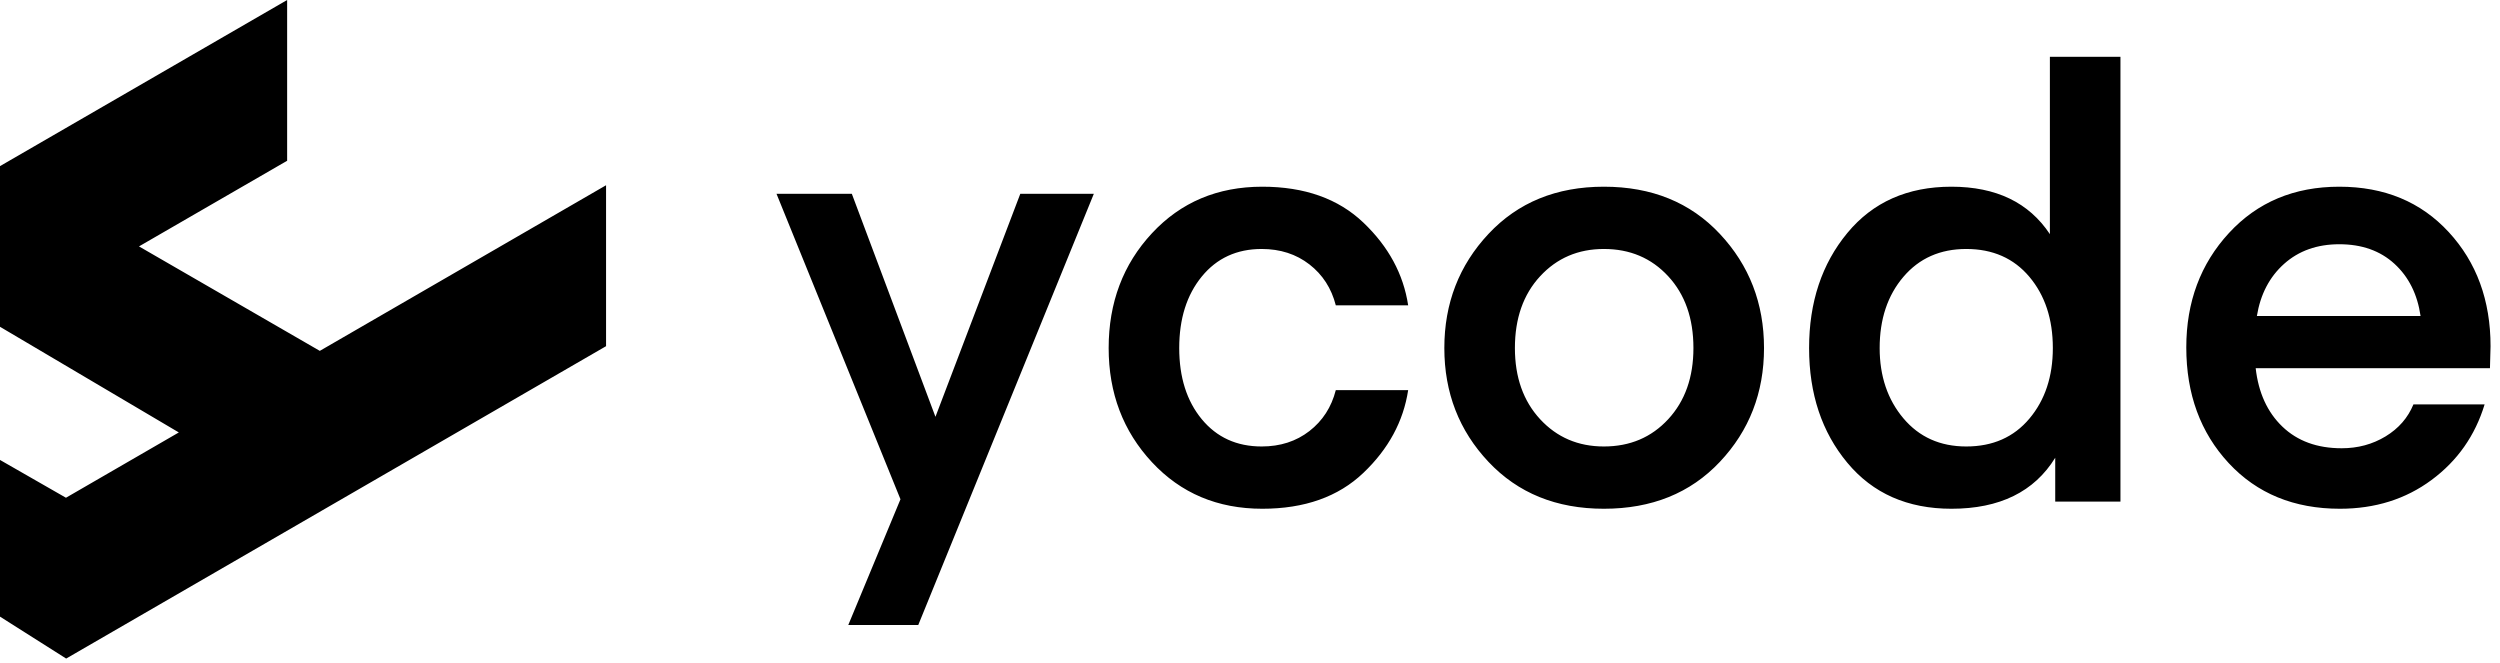 <?xml version="1.0" encoding="UTF-8"?>
<svg width="132px" height="35px" viewBox="0 0 132 35" version="1.1" xmlns="http://www.w3.org/2000/svg" xmlns:xlink="http://www.w3.org/1999/xlink">
    <title>ycode-logo-black</title>
    <g id="ycode-logo-black" stroke="none" stroke-width="1" fill="none" fill-rule="evenodd">
        <g id="4" fill="#000000" fill-rule="nonzero">
            <path d="M15.161,0 L15.161,8.488 L7.339,13.01 L16.886,18.526 L32,9.781 L32,18.278 L3.528,34.752 L3.492,34.772 L3.453,34.747 L0,32.558 L0,24.285 L3.483,26.281 L9.442,22.833 L0,17.254 L0,8.771 L15.161,0 Z M44.789,33 L47.545,26.361 L41,10.234 L44.977,10.234 L49.392,22.008 L53.871,10.234 L57.754,10.234 L48.484,33 L44.789,33 Z M58.537,18.376 C58.537,15.975 59.299,13.955 60.823,12.316 C62.347,10.677 64.288,9.858 66.647,9.858 C68.881,9.858 70.661,10.49 71.986,11.753 C73.312,13.016 74.1,14.472 74.351,16.121 L70.53,16.121 C70.301,15.223 69.836,14.503 69.137,13.96 C68.437,13.418 67.597,13.146 66.616,13.146 C65.301,13.146 64.246,13.632 63.453,14.602 C62.66,15.573 62.263,16.831 62.263,18.376 C62.263,19.921 62.66,21.173 63.453,22.134 C64.246,23.094 65.301,23.574 66.616,23.574 C67.597,23.574 68.437,23.303 69.137,22.76 C69.836,22.217 70.301,21.497 70.53,20.599 L74.351,20.599 C74.1,22.248 73.312,23.705 71.986,24.968 C70.661,26.231 68.881,26.862 66.647,26.862 C64.288,26.862 62.347,26.043 60.823,24.404 C59.299,22.765 58.537,20.756 58.537,18.376 Z M84.685,26.862 C82.18,26.862 80.149,26.038 78.594,24.388 C77.039,22.739 76.261,20.735 76.261,18.376 C76.261,16.017 77.039,14.007 78.594,12.348 C80.149,10.688 82.18,9.858 84.685,9.858 C87.211,9.858 89.252,10.688 90.807,12.348 C92.362,14.007 93.14,16.017 93.14,18.376 C93.14,20.735 92.362,22.739 90.807,24.388 C89.252,26.038 87.211,26.862 84.685,26.862 Z M79.987,18.376 C79.987,19.921 80.431,21.173 81.318,22.134 C82.206,23.094 83.328,23.574 84.685,23.574 C86.063,23.574 87.195,23.094 88.082,22.134 C88.97,21.173 89.413,19.921 89.413,18.376 C89.413,16.81 88.97,15.547 88.082,14.587 C87.195,13.626 86.063,13.146 84.685,13.146 C83.328,13.146 82.206,13.626 81.318,14.587 C80.431,15.547 79.987,16.81 79.987,18.376 Z M108.234,12.363 L108.234,3 L111.96,3 L111.96,26.486 L108.516,26.486 L108.516,24.169 C107.409,25.965 105.582,26.862 103.035,26.862 C100.718,26.862 98.886,26.053 97.54,24.435 C96.193,22.817 95.52,20.798 95.52,18.376 C95.52,15.954 96.193,13.929 97.54,12.301 C98.886,10.672 100.718,9.858 103.035,9.858 C105.395,9.858 107.127,10.693 108.234,12.363 Z M108.39,18.376 C108.39,16.852 107.978,15.599 107.153,14.618 C106.329,13.637 105.217,13.146 103.818,13.146 C102.44,13.146 101.334,13.637 100.499,14.618 C99.664,15.599 99.246,16.852 99.246,18.376 C99.246,19.858 99.664,21.095 100.499,22.087 C101.334,23.078 102.44,23.574 103.818,23.574 C105.217,23.574 106.329,23.084 107.153,22.102 C107.978,21.121 108.39,19.879 108.39,18.376 Z M123.516,9.858 C125.896,9.858 127.821,10.657 129.293,12.254 C130.765,13.851 131.501,15.86 131.501,18.282 L131.47,19.441 L119.1,19.441 C119.246,20.735 119.716,21.763 120.509,22.525 C121.303,23.287 122.347,23.668 123.641,23.668 C124.497,23.668 125.269,23.459 125.958,23.042 C126.647,22.624 127.138,22.061 127.43,21.351 L131.188,21.351 C130.687,23 129.753,24.331 128.385,25.343 C127.018,26.356 125.405,26.862 123.547,26.862 C121.125,26.862 119.168,26.058 117.675,24.451 C116.183,22.843 115.436,20.808 115.436,18.344 C115.436,15.944 116.188,13.929 117.691,12.301 C119.194,10.672 121.136,9.858 123.516,9.858 Z M123.516,12.896 C122.347,12.896 121.376,13.24 120.603,13.929 C119.831,14.618 119.351,15.537 119.163,16.685 L127.806,16.685 C127.639,15.537 127.18,14.618 126.428,13.929 C125.676,13.24 124.706,12.896 123.516,12.896 Z" id="ycode-filled"></path>
        </g>
    </g>
</svg>